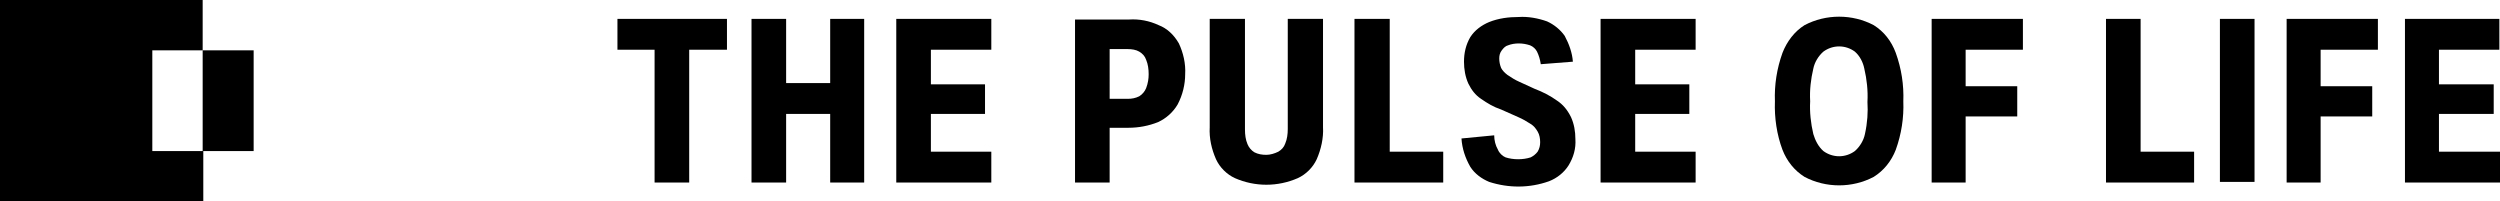 <?xml version="1.0" encoding="utf-8"?>
<!-- Generator: Adobe Illustrator 24.0.0, SVG Export Plug-In . SVG Version: 6.00 Build 0)  -->
<svg version="1.1" id="Layer_1" xmlns="http://www.w3.org/2000/svg" xmlns:xlink="http://www.w3.org/1999/xlink" x="0px" y="0px"
	 viewBox="0 0 397.2 32" style="enable-background:new 0 0 397.2 32;" xml:space="preserve">
<title>Artboard 140</title>
<g>
	<polygon points="98.1,7.9 104,7.9 104,29 109.5,29 109.5,7.9 115.5,7.9 115.5,3 98.1,3 	"/>
	<polygon points="131.9,13.2 124.9,13.2 124.9,3 119.4,3 119.4,29 124.9,29 124.9,18.1 131.9,18.1 131.9,29 137.3,29 137.3,3 
		131.9,3 	"/>
	<polygon points="147.9,18.1 156.5,18.1 156.5,13.4 147.9,13.4 147.9,7.9 157.5,7.9 157.5,3 142.4,3 142.4,29 157.5,29 157.5,24.1 
		147.9,24.1 	"/>
	<path d="M184.1,4c-1.5-0.7-3.1-1-4.7-0.9h-8.6V29h5.5v-8.7h3c1.6,0,3.2-0.3,4.7-0.9c1.3-0.6,2.4-1.6,3.1-2.8
		c0.8-1.5,1.2-3.2,1.2-4.8c0.1-1.7-0.3-3.4-1-4.9C186.5,5.5,185.4,4.5,184.1,4z M182.1,14c-0.2,0.5-0.6,1-1.1,1.3
		c-0.6,0.3-1.2,0.4-1.8,0.4h-2.9V7.8h2.9c0.6,0,1.3,0.1,1.8,0.4c0.5,0.3,0.9,0.7,1.1,1.3c0.3,0.7,0.4,1.5,0.4,2.3
		C182.5,12.5,182.4,13.2,182.1,14L182.1,14z"/>
	<path d="M204.6,20.5c0,0.8-0.1,1.6-0.4,2.3c-0.2,0.6-0.6,1-1.1,1.3c-0.6,0.3-1.3,0.5-1.9,0.5c-0.7,0-1.3-0.1-1.9-0.4
		c-0.5-0.3-0.9-0.8-1.1-1.3c-0.3-0.7-0.4-1.5-0.4-2.3V3h-5.6v17.2c-0.1,1.8,0.3,3.5,1,5.1c0.6,1.3,1.7,2.4,3,3c3.2,1.4,6.8,1.4,10,0
		c1.3-0.6,2.4-1.7,3-3c0.7-1.6,1.1-3.4,1-5.1V3h-5.6L204.6,20.5z"/>
	<polygon points="220.8,3 215.2,3 215.2,29 229.3,29 229.3,24.1 220.8,24.1 	"/>
	<path d="M247.4,16c-1.1-0.8-2.3-1.4-3.6-1.9l-2.4-1.1c-0.7-0.3-1.3-0.7-1.9-1.1c-0.4-0.3-0.8-0.7-1-1.1c-0.2-0.5-0.3-1-0.3-1.5
		c0-0.5,0.1-0.9,0.4-1.3c0.3-0.4,0.6-0.7,1-0.8c0.5-0.2,1.1-0.3,1.7-0.3c0.6,0,1.2,0.1,1.8,0.3c0.5,0.2,0.9,0.6,1.1,1
		c0.3,0.6,0.5,1.3,0.6,2l5.1-0.4c-0.1-1.4-0.6-2.8-1.3-4.1c-0.7-1-1.7-1.8-2.8-2.3c-1.4-0.5-3-0.8-4.5-0.7c-1.6,0-3.2,0.2-4.7,0.8
		c-1.2,0.5-2.3,1.3-3,2.4c-0.7,1.2-1,2.5-1,3.9c0,1.2,0.2,2.4,0.7,3.5c0.5,1,1.1,1.8,2,2.4c1,0.7,2,1.3,3.2,1.7l2.7,1.2
		c0.7,0.3,1.4,0.7,2,1.1c0.5,0.3,0.8,0.7,1.1,1.2c0.3,0.5,0.4,1.1,0.4,1.7c0,0.5-0.1,1-0.4,1.5c-0.3,0.4-0.7,0.7-1.1,0.9
		c-0.6,0.2-1.3,0.3-2,0.3c-0.7,0-1.4-0.1-2-0.3c-0.5-0.2-1-0.7-1.2-1.2c-0.4-0.7-0.6-1.5-0.6-2.3l-5.2,0.5c0.1,1.6,0.6,3.1,1.4,4.5
		c0.7,1.1,1.8,1.9,3,2.4c3.1,1,6.4,1,9.5-0.1c1.3-0.5,2.4-1.4,3.1-2.5c0.8-1.3,1.2-2.7,1.1-4.2c0-1.2-0.2-2.4-0.7-3.5
		C249,17.4,248.3,16.6,247.4,16z"/>
	<polygon points="259.8,18.1 268.4,18.1 268.4,13.4 259.8,13.4 259.8,7.9 269.4,7.9 269.4,3 254.3,3 254.3,29 269.4,29 269.4,24.1 
		259.8,24.1 	"/>
	<path d="M297.7,4c-3.4-1.8-7.6-1.8-11,0c-1.6,1-2.8,2.6-3.5,4.4c-0.9,2.5-1.3,5.1-1.2,7.7c-0.1,2.6,0.3,5.3,1.2,7.7
		c0.7,1.8,1.9,3.3,3.5,4.3c3.4,1.8,7.6,1.8,11,0c1.6-1,2.8-2.5,3.5-4.3c0.9-2.5,1.3-5.1,1.2-7.7c0.1-2.6-0.3-5.2-1.2-7.7
		C300.5,6.5,299.3,5,297.7,4z M296.3,21.3c-0.2,1-0.8,2-1.6,2.7c-1.5,1.1-3.5,1.1-5,0c-0.8-0.7-1.3-1.7-1.6-2.7
		c-0.4-1.7-0.6-3.5-0.5-5.2c-0.1-1.8,0.1-3.5,0.5-5.2c0.2-1,0.8-2,1.6-2.7c1.5-1.1,3.5-1.1,5,0c0.8,0.7,1.3,1.7,1.5,2.7
		c0.4,1.7,0.6,3.5,0.5,5.3C296.8,17.8,296.7,19.5,296.3,21.3L296.3,21.3z"/>
	<polygon points="306.9,29 312.3,29 312.3,18.5 320.5,18.5 320.5,13.7 312.3,13.7 312.3,7.9 321.4,7.9 321.4,3 306.9,3 	"/>
	<polygon points="340.1,3 334.6,3 334.6,29 348.6,29 348.6,24.1 340.1,24.1 	"/>
	<rect x="352.7" y="3" width="5.5" height="25.9"/>
	<polygon points="363.3,29 368.7,29 368.7,18.5 376.9,18.5 376.9,13.7 368.7,13.7 368.7,7.9 377.8,7.9 377.8,3 363.3,3 	"/>
	<polygon points="387.5,24.1 387.5,18.1 396.2,18.1 396.2,13.4 387.5,13.4 387.5,7.9 397.1,7.9 397.1,3 382.1,3 382.1,29 397.2,29 
		397.2,24.1 	"/>
	<path d="M0,32V0h32.2v8h8.1v16h-8v8L0,32z M32.2,24V8h-8V24L32.2,24z"/>
</g>
</svg>
